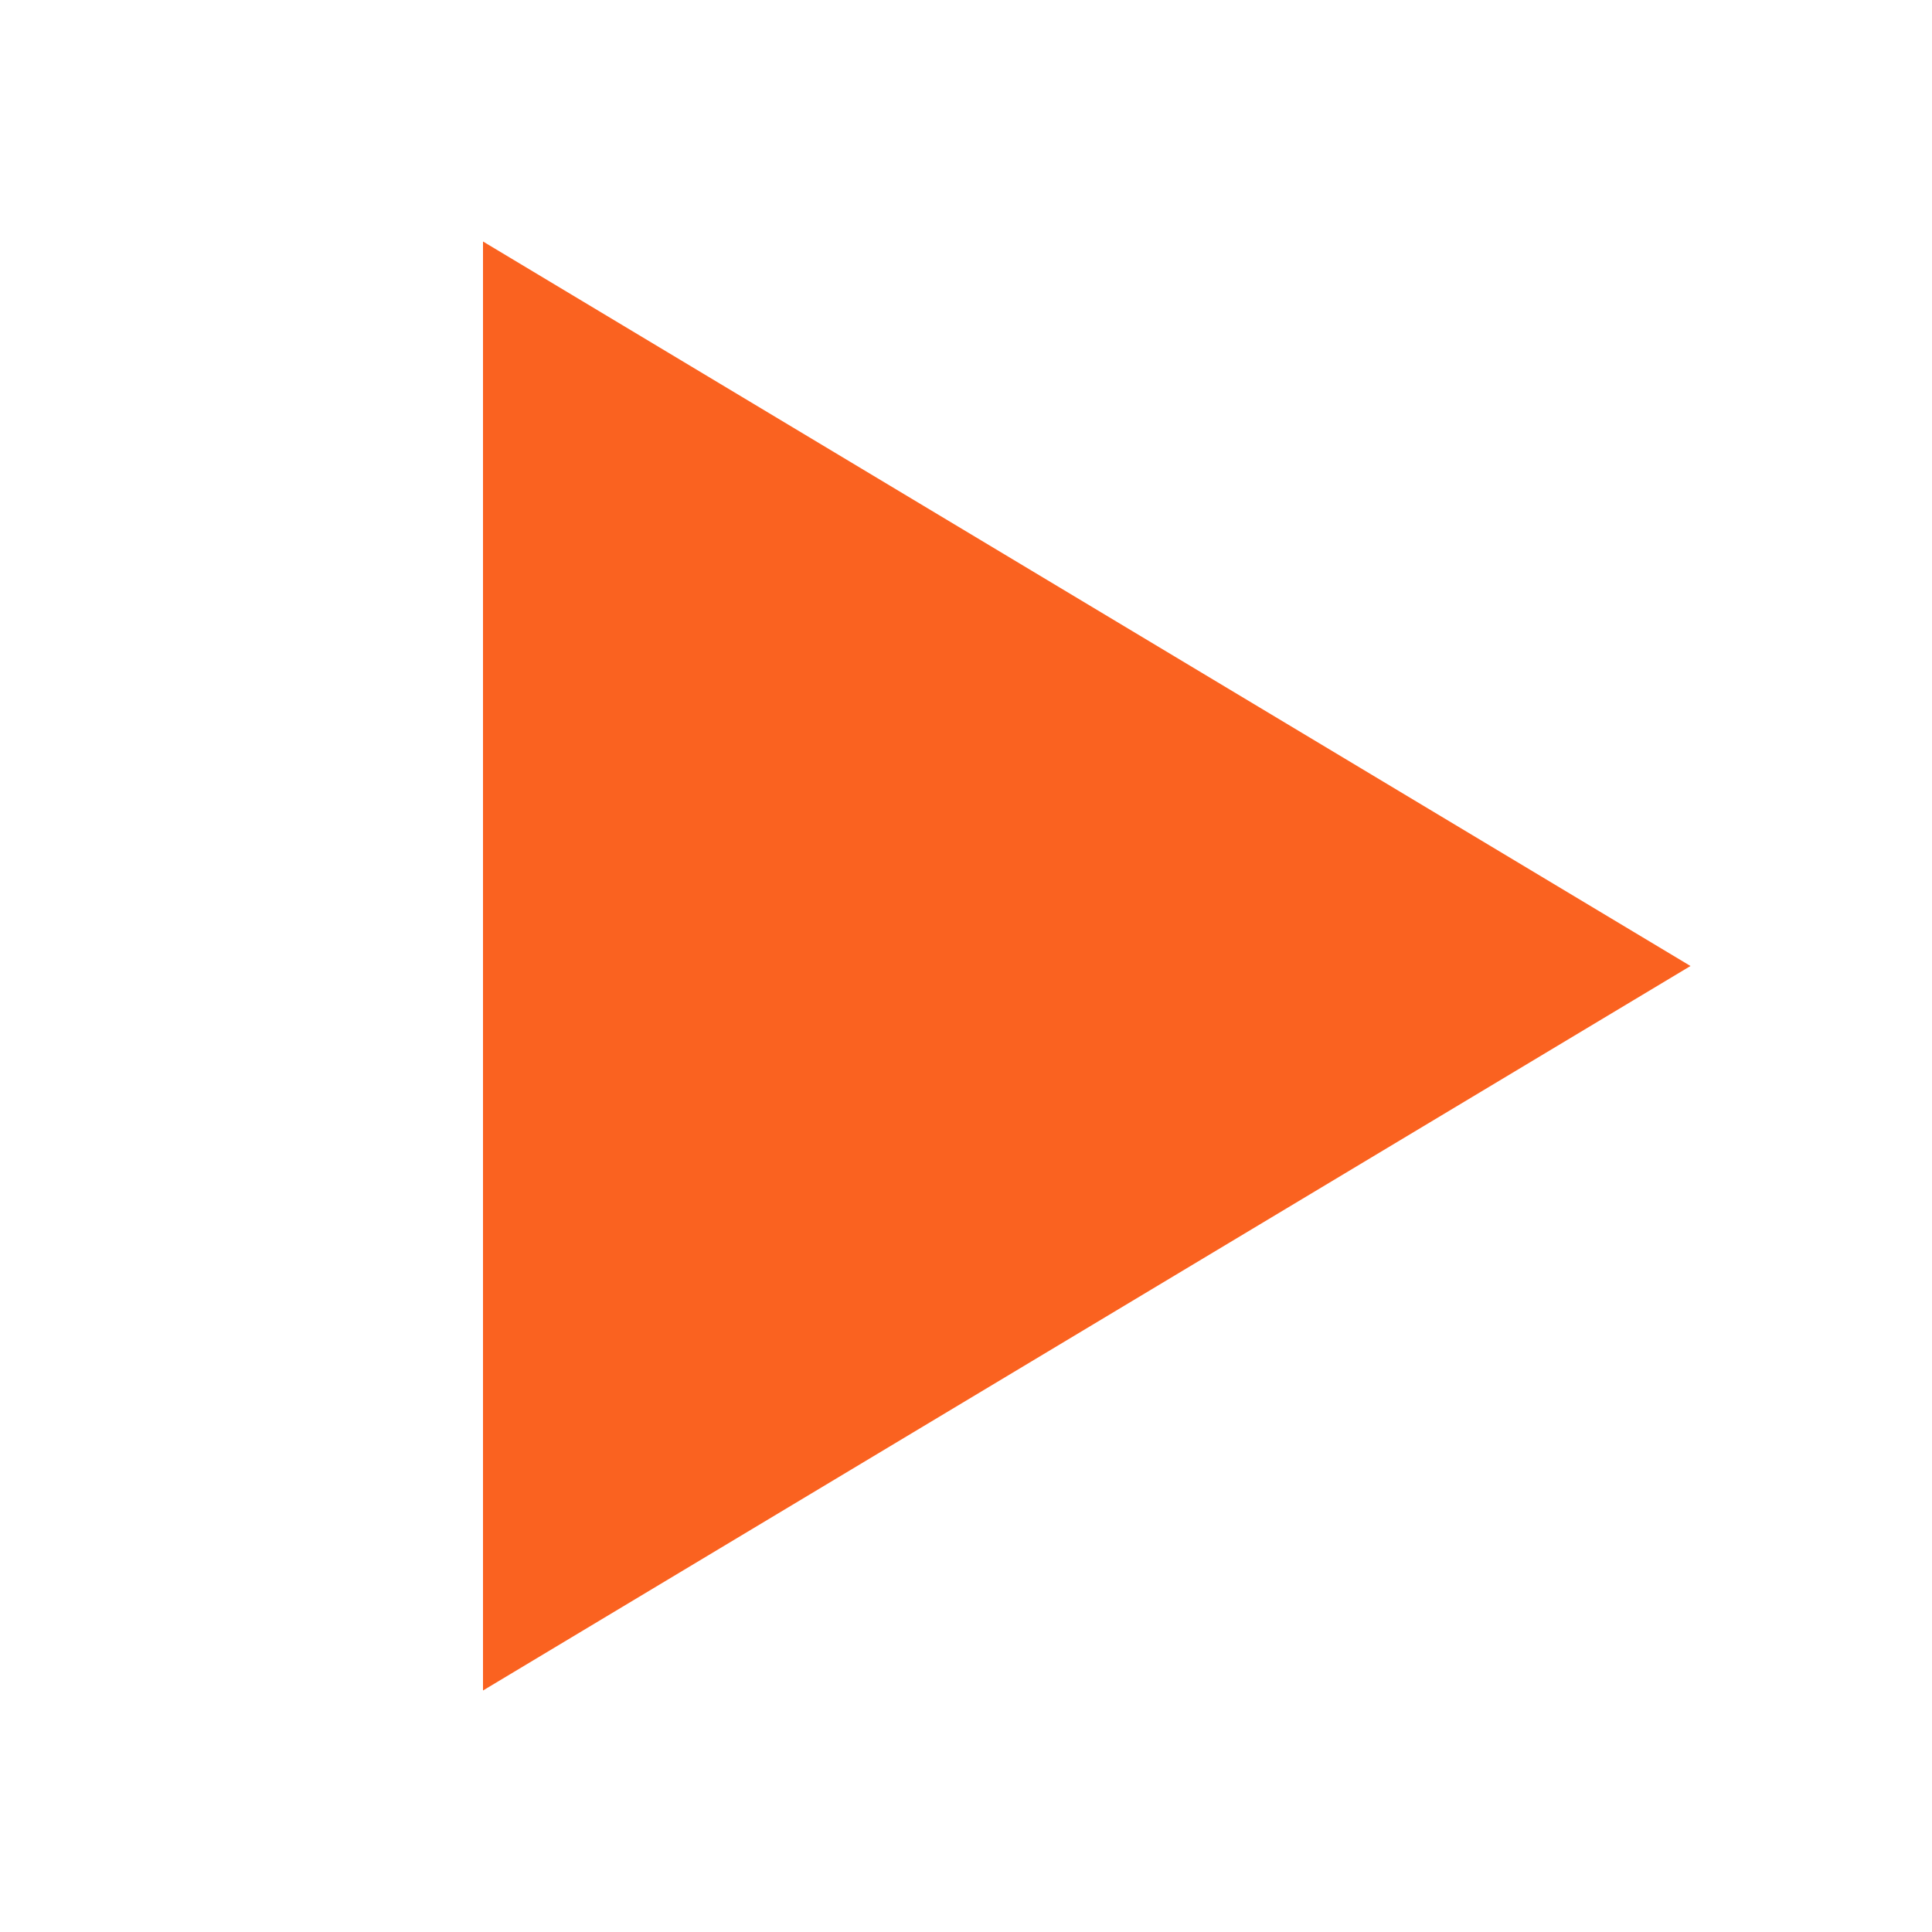 <svg width="24" height="24" viewBox="0 0 24 24" fill="none" xmlns="http://www.w3.org/2000/svg">
<g id="Icons">
<path id="Vector" d="M6.5 20.117V3.883L20.028 12L6.5 20.117Z" fill="#FA6220" stroke="#FA6220"/>
</g>
</svg>
